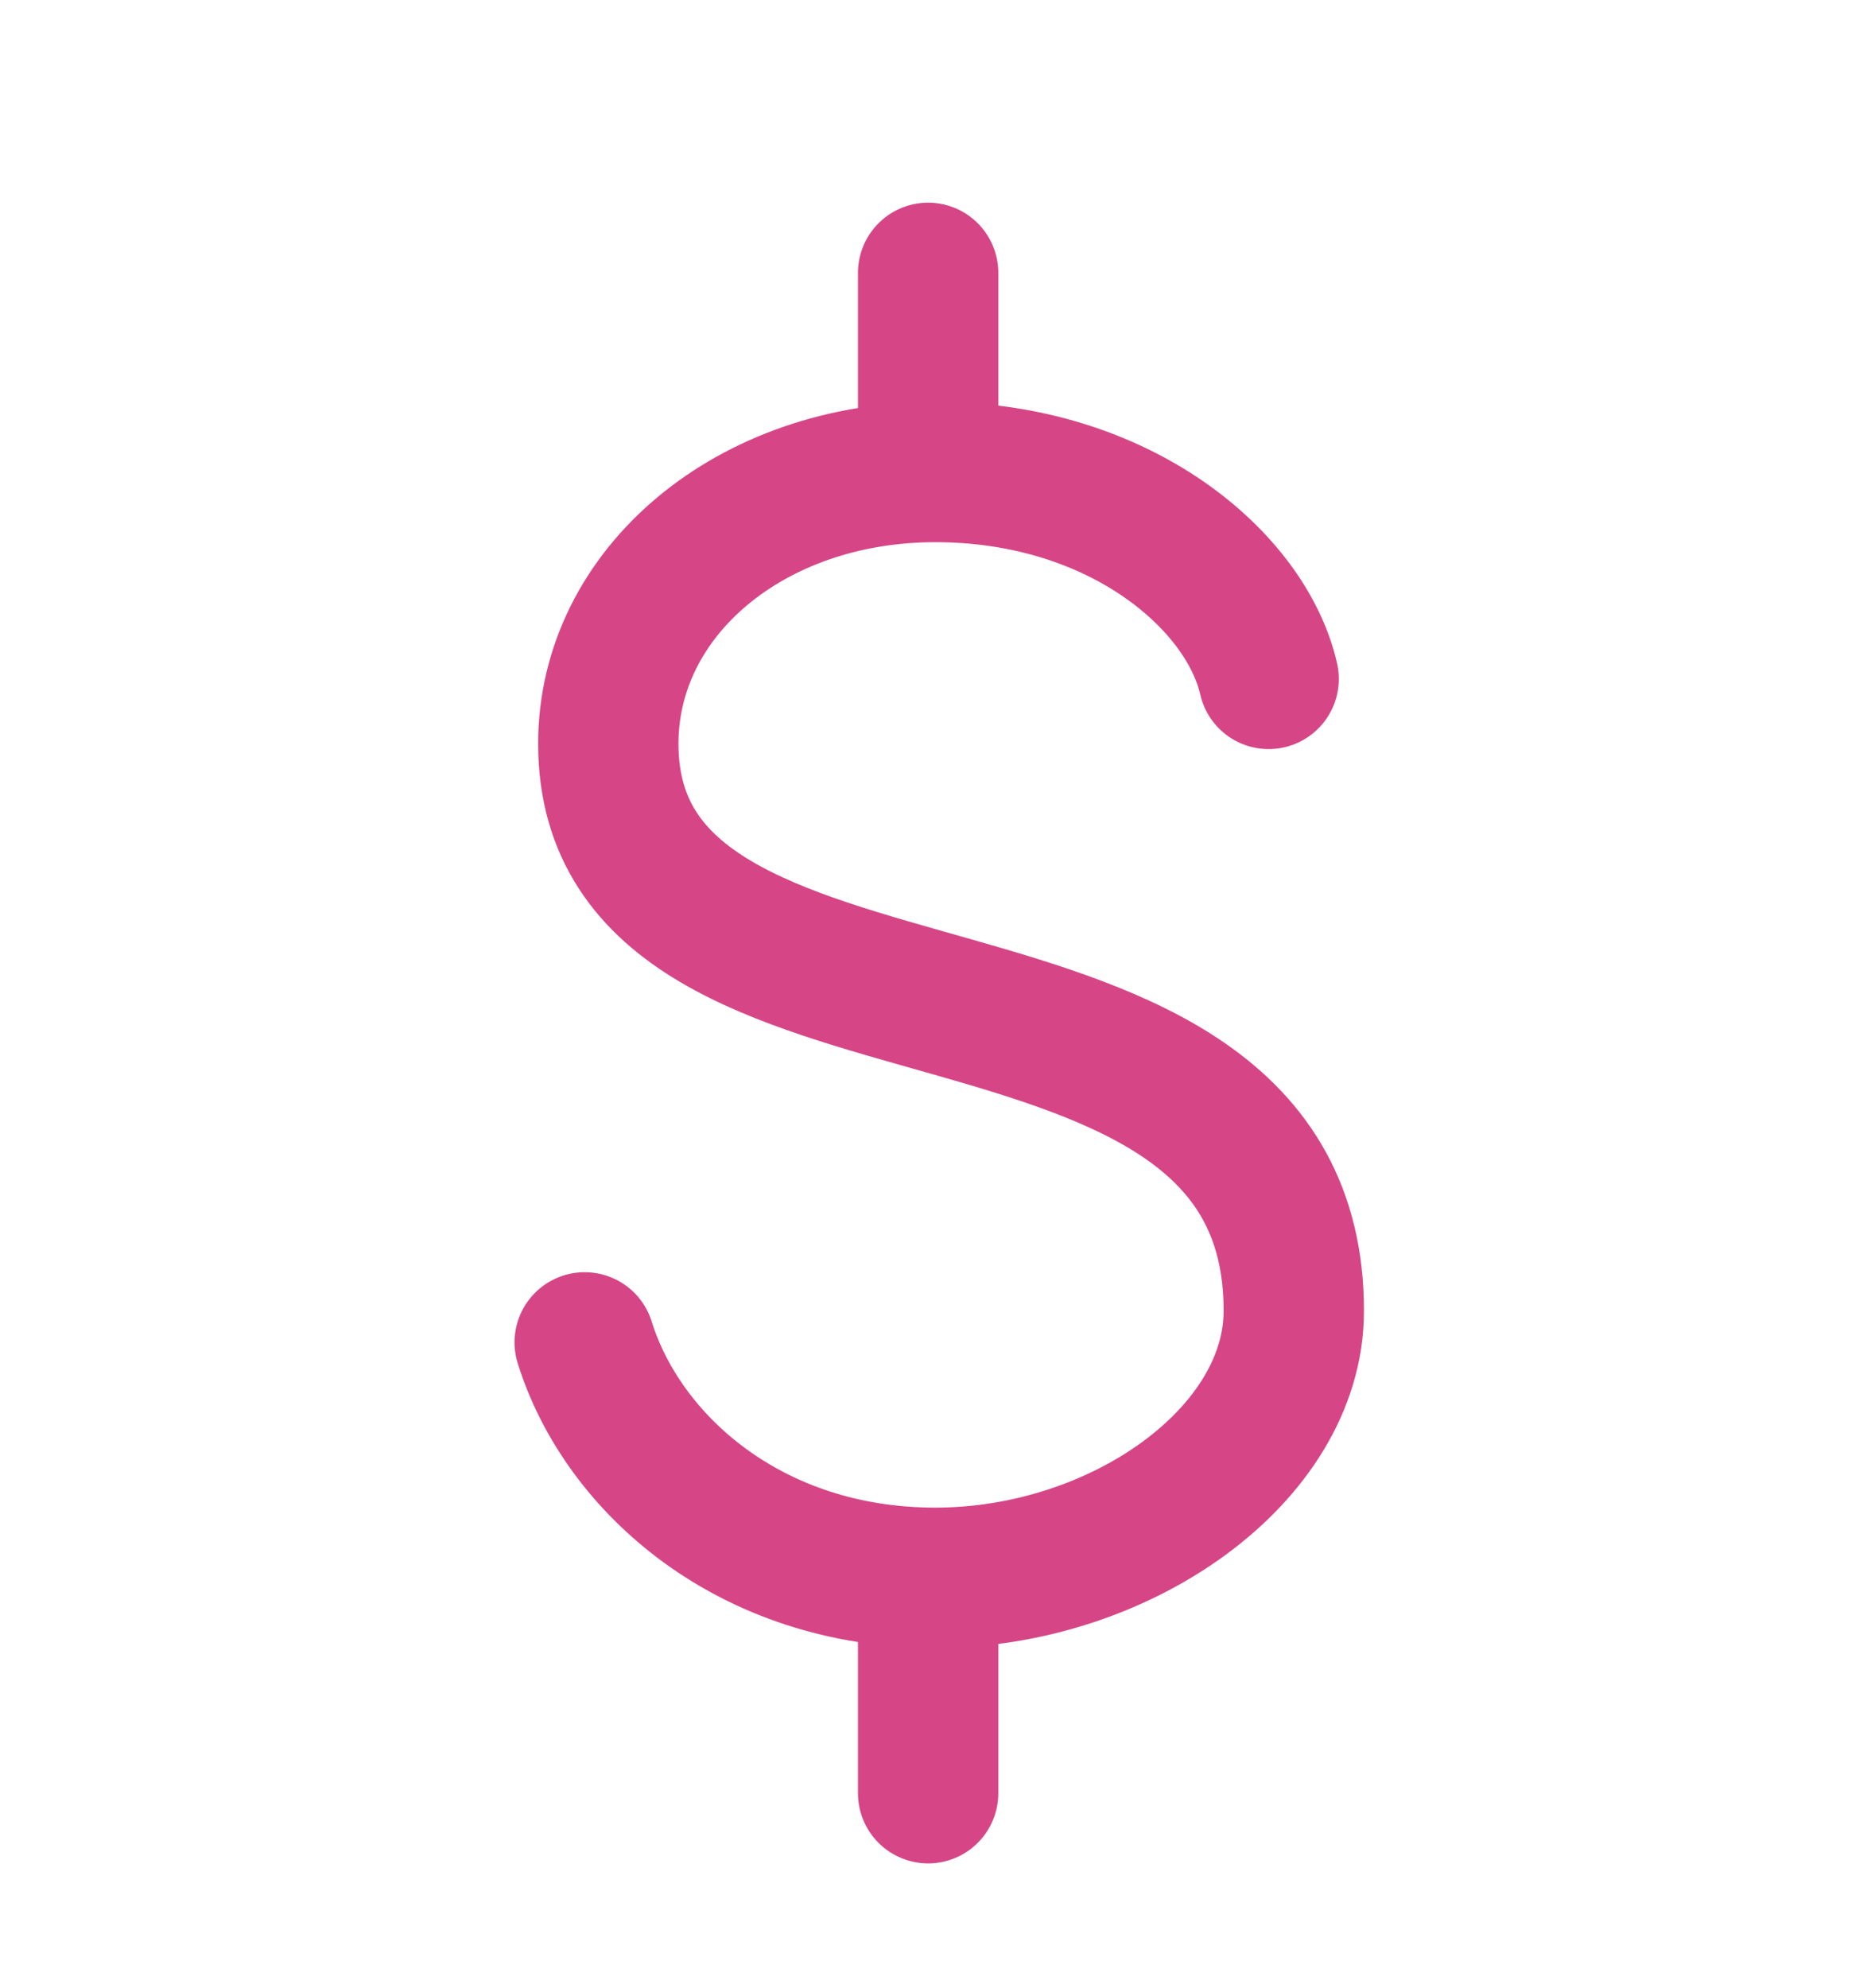 <?xml version="1.0" encoding="UTF-8"?> <svg xmlns="http://www.w3.org/2000/svg" width="16" height="17" viewBox="0 0 16 17" fill="none"><path d="M7.937 13.678V15.333M7.937 2.333V3.988" stroke="#D64686" stroke-width="1.2" stroke-linecap="round"></path><path d="M10.849 5.805C10.659 4.968 9.579 4.036 7.998 4.036C6.418 4.036 5.202 5.063 5.202 6.359C5.202 9.303 11.064 7.791 11.064 11.208C11.064 12.443 9.579 13.491 7.998 13.491C6.419 13.491 5.324 12.518 5 11.478" stroke="#D64686" stroke-width="1.2" stroke-linecap="round" stroke-linejoin="round"></path></svg> 